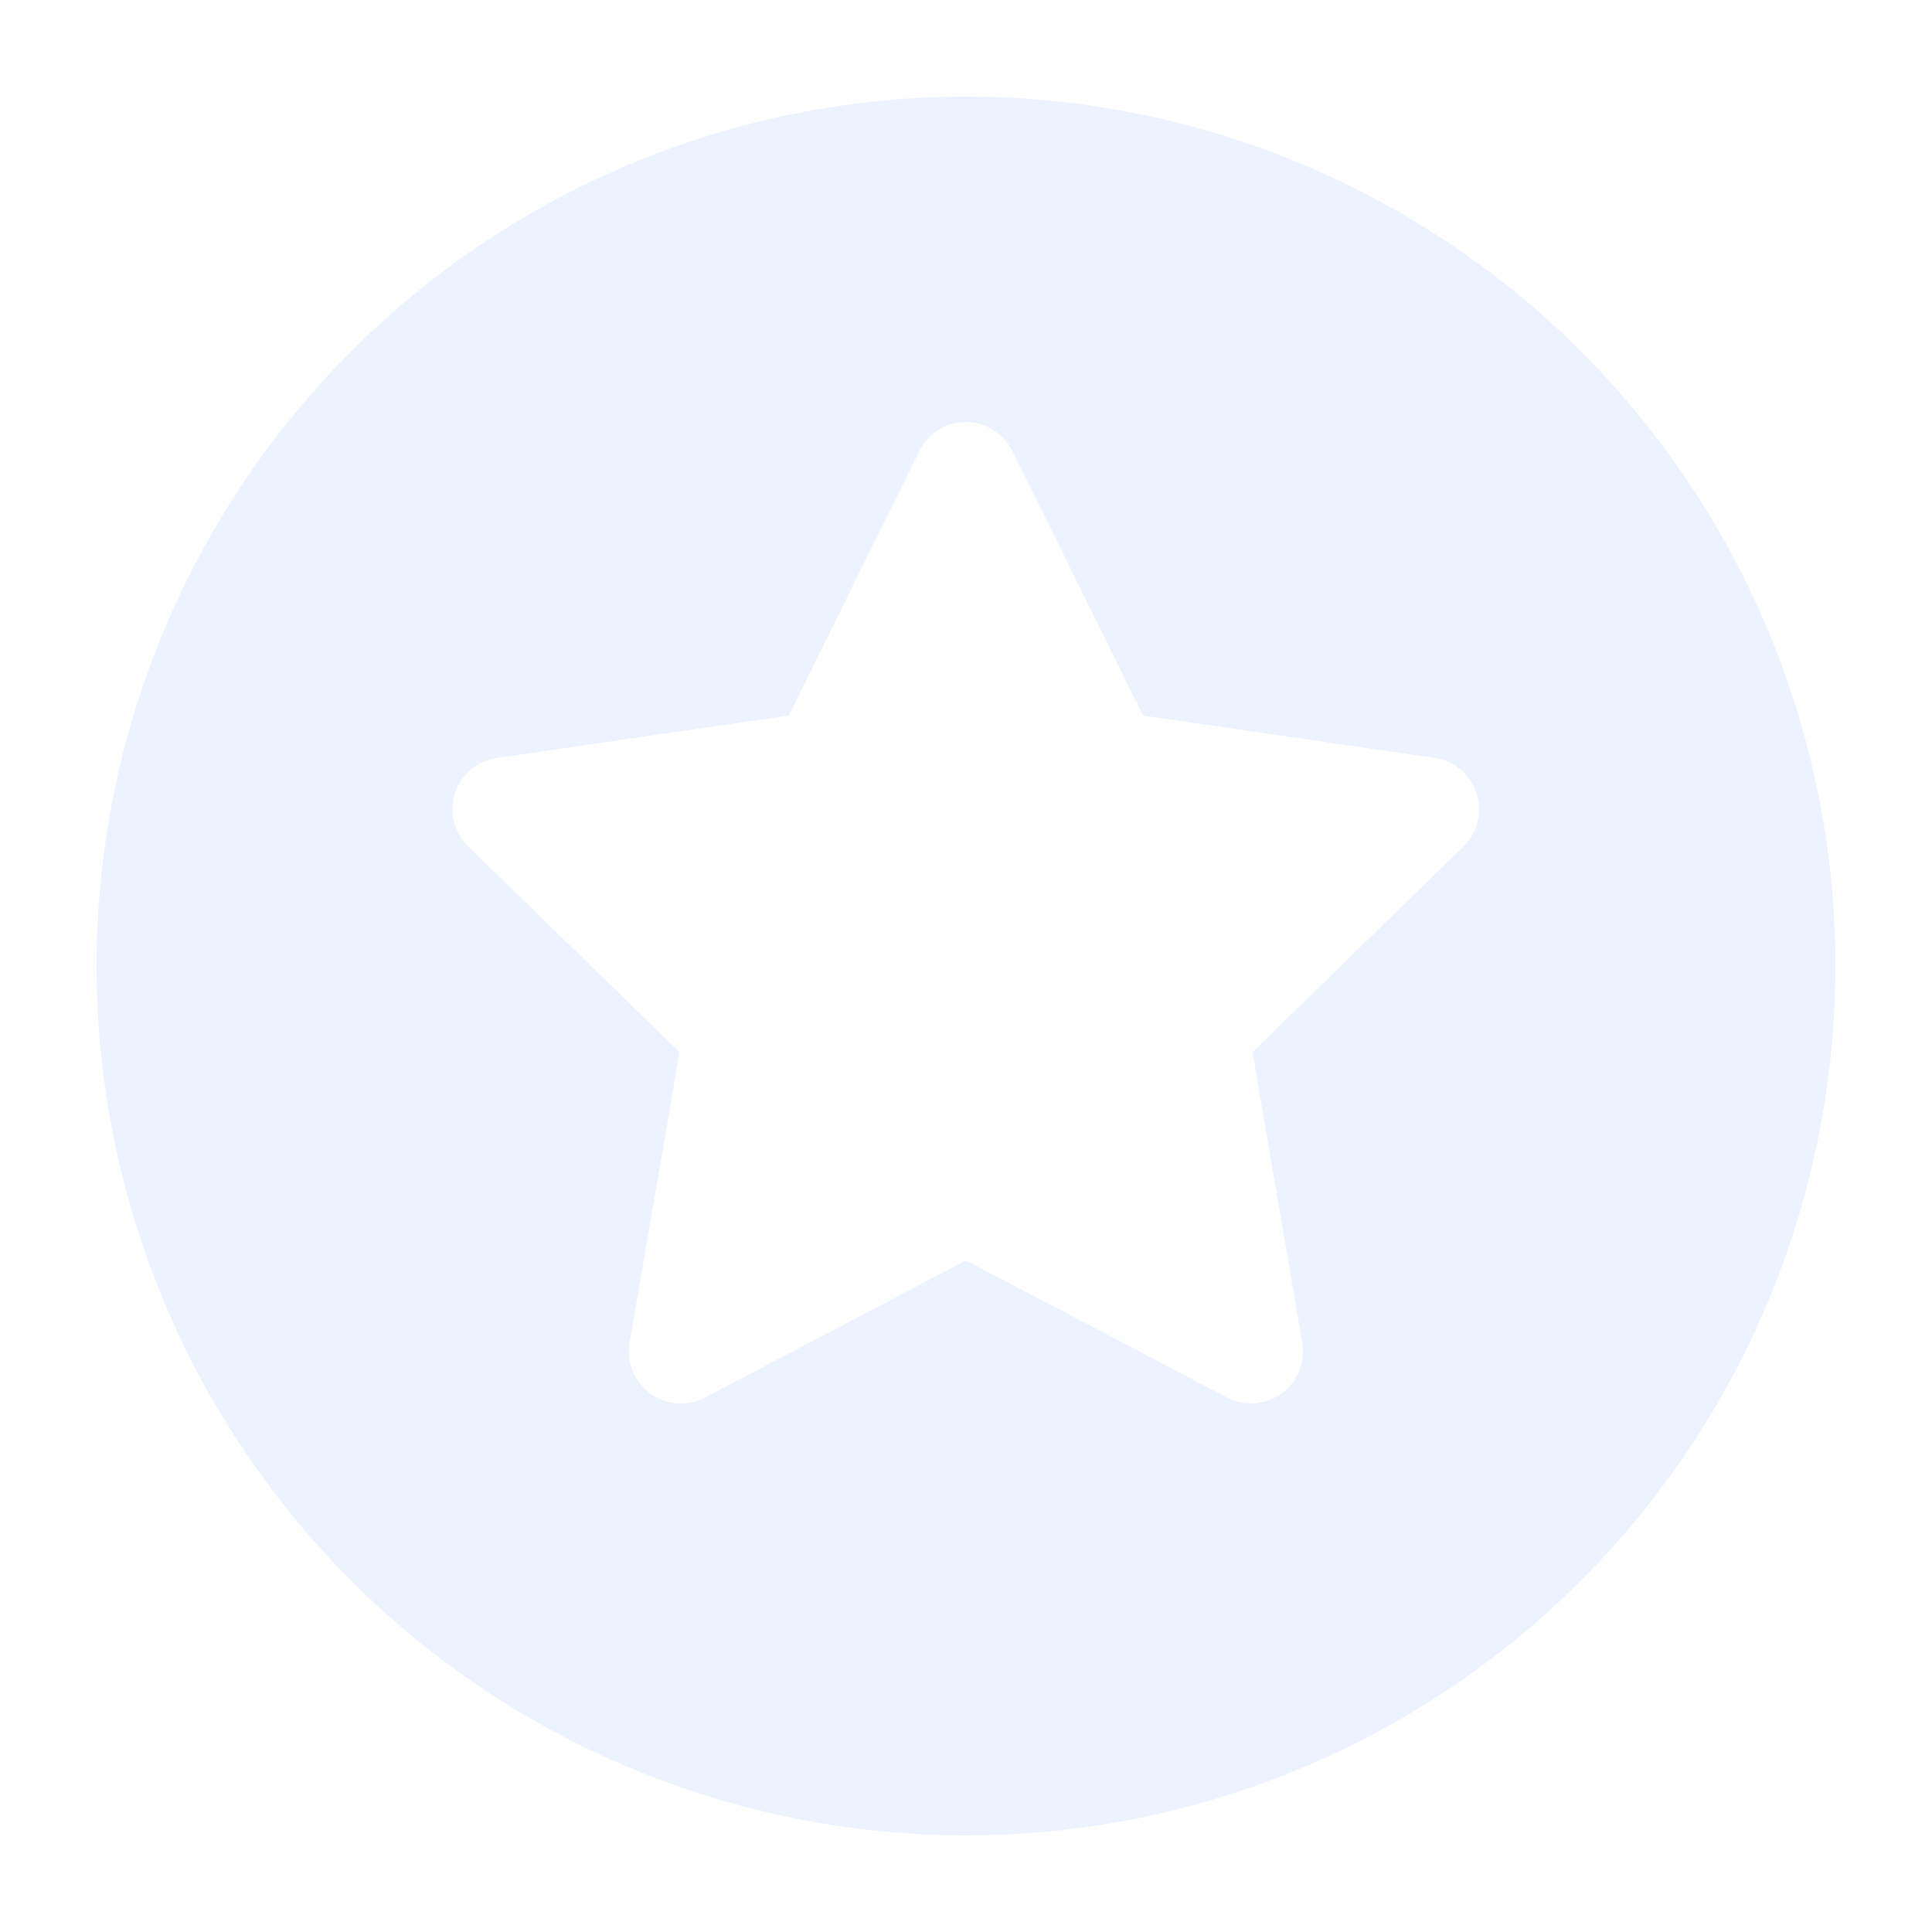 <svg width="20" height="20" viewBox="0 0 20 20" fill="none" xmlns="http://www.w3.org/2000/svg">
<path d="M10 19C7.613 19 5.324 18.052 3.636 16.364C1.948 14.676 1 12.387 1 10C1 7.613 1.948 5.324 3.636 3.636C5.324 1.948 7.613 1 10 1C12.387 1 14.676 1.948 16.364 3.636C18.052 5.324 19 7.613 19 10C19 12.387 18.052 14.676 16.364 16.364C14.676 18.052 12.387 19 10 19ZM10.284 4.452C10.22 4.411 10.148 4.385 10.074 4.374C9.999 4.364 9.923 4.369 9.851 4.39C9.778 4.41 9.711 4.446 9.654 4.495C9.596 4.543 9.549 4.603 9.516 4.671L8.166 7.407L5.147 7.846C5.047 7.859 4.953 7.901 4.876 7.965C4.798 8.03 4.741 8.115 4.71 8.211C4.678 8.307 4.675 8.409 4.699 8.507C4.724 8.605 4.775 8.694 4.848 8.764L7.035 10.892L6.517 13.9C6.5 13.999 6.512 14.101 6.55 14.194C6.588 14.286 6.651 14.367 6.732 14.426C6.813 14.485 6.909 14.52 7.009 14.527C7.109 14.534 7.209 14.514 7.298 14.467L10 13.048L12.7 14.466C12.789 14.513 12.889 14.534 12.989 14.527C13.089 14.52 13.185 14.485 13.267 14.426C13.348 14.367 13.411 14.286 13.449 14.193C13.487 14.1 13.498 13.998 13.481 13.899L12.966 10.892L15.15 8.762C15.222 8.692 15.272 8.604 15.296 8.506C15.319 8.409 15.316 8.307 15.285 8.212C15.254 8.117 15.197 8.032 15.12 7.967C15.044 7.903 14.951 7.86 14.852 7.846L11.832 7.407L10.482 4.671C10.438 4.581 10.369 4.504 10.284 4.452Z" fill="#D1E2FF" fill-opacity="0.4"/>
</svg>
